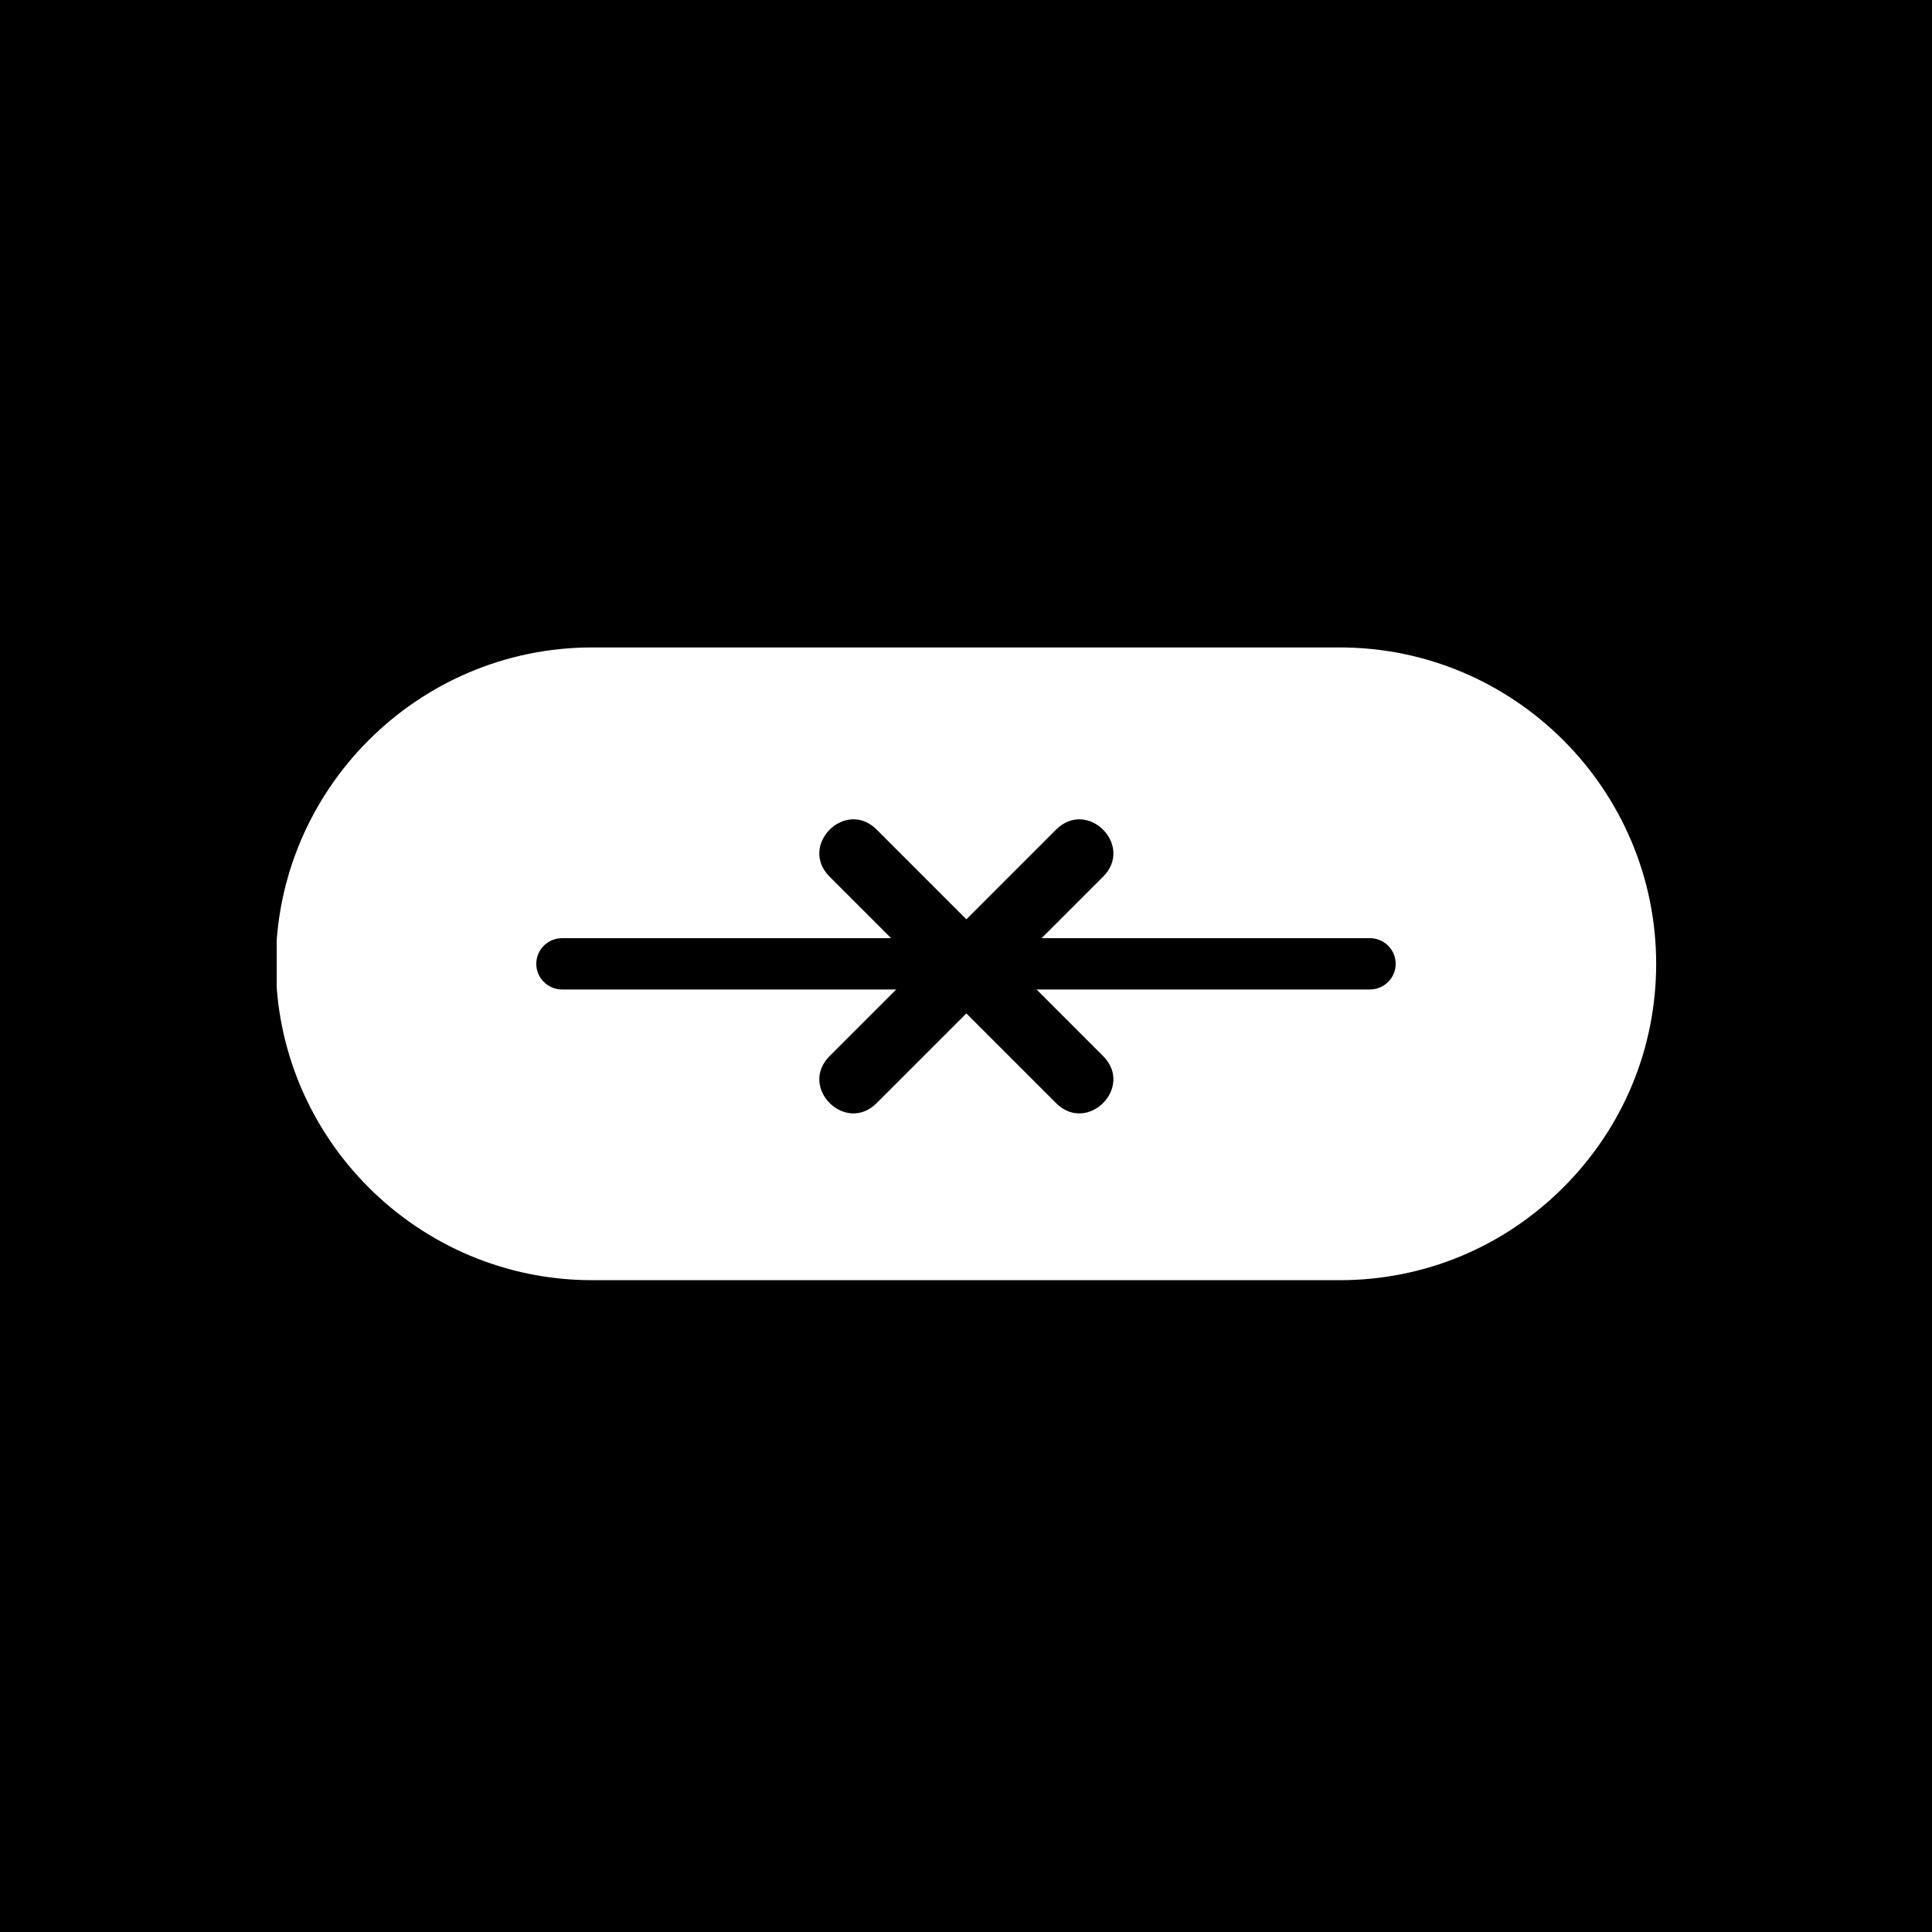 <svg xmlns="http://www.w3.org/2000/svg" xmlns:xlink="http://www.w3.org/1999/xlink" width="500" zoomAndPan="magnify" viewBox="0 0 375 375" height="500" preserveAspectRatio="xMidYMid meet" version="1.0"><defs><clipPath id="51e609ad71"><path d="M 53.711 125 L 321.461 125 L 321.461 249 L 53.711 249 Z M 53.711 125 " clip-rule="nonzero"/></clipPath></defs><rect x="-37.5" width="450" fill="#ffffff" y="-37.5" height="450" fill-opacity="1"/><rect x="-37.5" width="450" fill="#000000" y="-37.5" height="450" fill-opacity="1"/><g clip-path="url(#51e609ad71)"><path fill="#ffffff" d="M 53.535 187.078 C 53.535 220.918 81.102 248.484 114.941 248.484 L 260.055 248.484 C 276.375 248.484 291.801 242.117 303.445 230.469 C 315.09 218.824 321.461 203.398 321.461 187.078 C 321.461 153.238 293.891 125.668 260.055 125.668 L 114.941 125.668 C 81.102 125.668 53.535 153.238 53.535 187.078 Z M 265.926 182.102 C 268.613 182.102 270.902 184.289 270.902 187.078 C 270.902 189.863 268.613 192.055 265.926 192.055 L 109.07 192.055 C 106.383 192.055 104.094 189.863 104.094 187.078 C 104.094 184.289 106.383 182.102 109.07 182.102 Z M 265.926 182.102 " fill-opacity="1" fill-rule="nonzero"/></g><path fill="#000000" d="M 170.172 161.035 L 187.57 178.438 L 204.973 161.035 C 211.062 154.945 220.195 164.082 214.105 170.172 L 196.707 187.57 L 214.105 204.973 C 220.195 211.062 211.062 220.195 204.973 214.105 L 187.57 196.707 L 170.172 214.105 C 164.082 220.195 154.945 211.062 161.035 204.973 L 178.438 187.57 L 161.035 170.172 C 154.945 164.082 164.082 154.945 170.172 161.035 Z M 170.172 161.035 " fill-opacity="1" fill-rule="evenodd"/></svg>